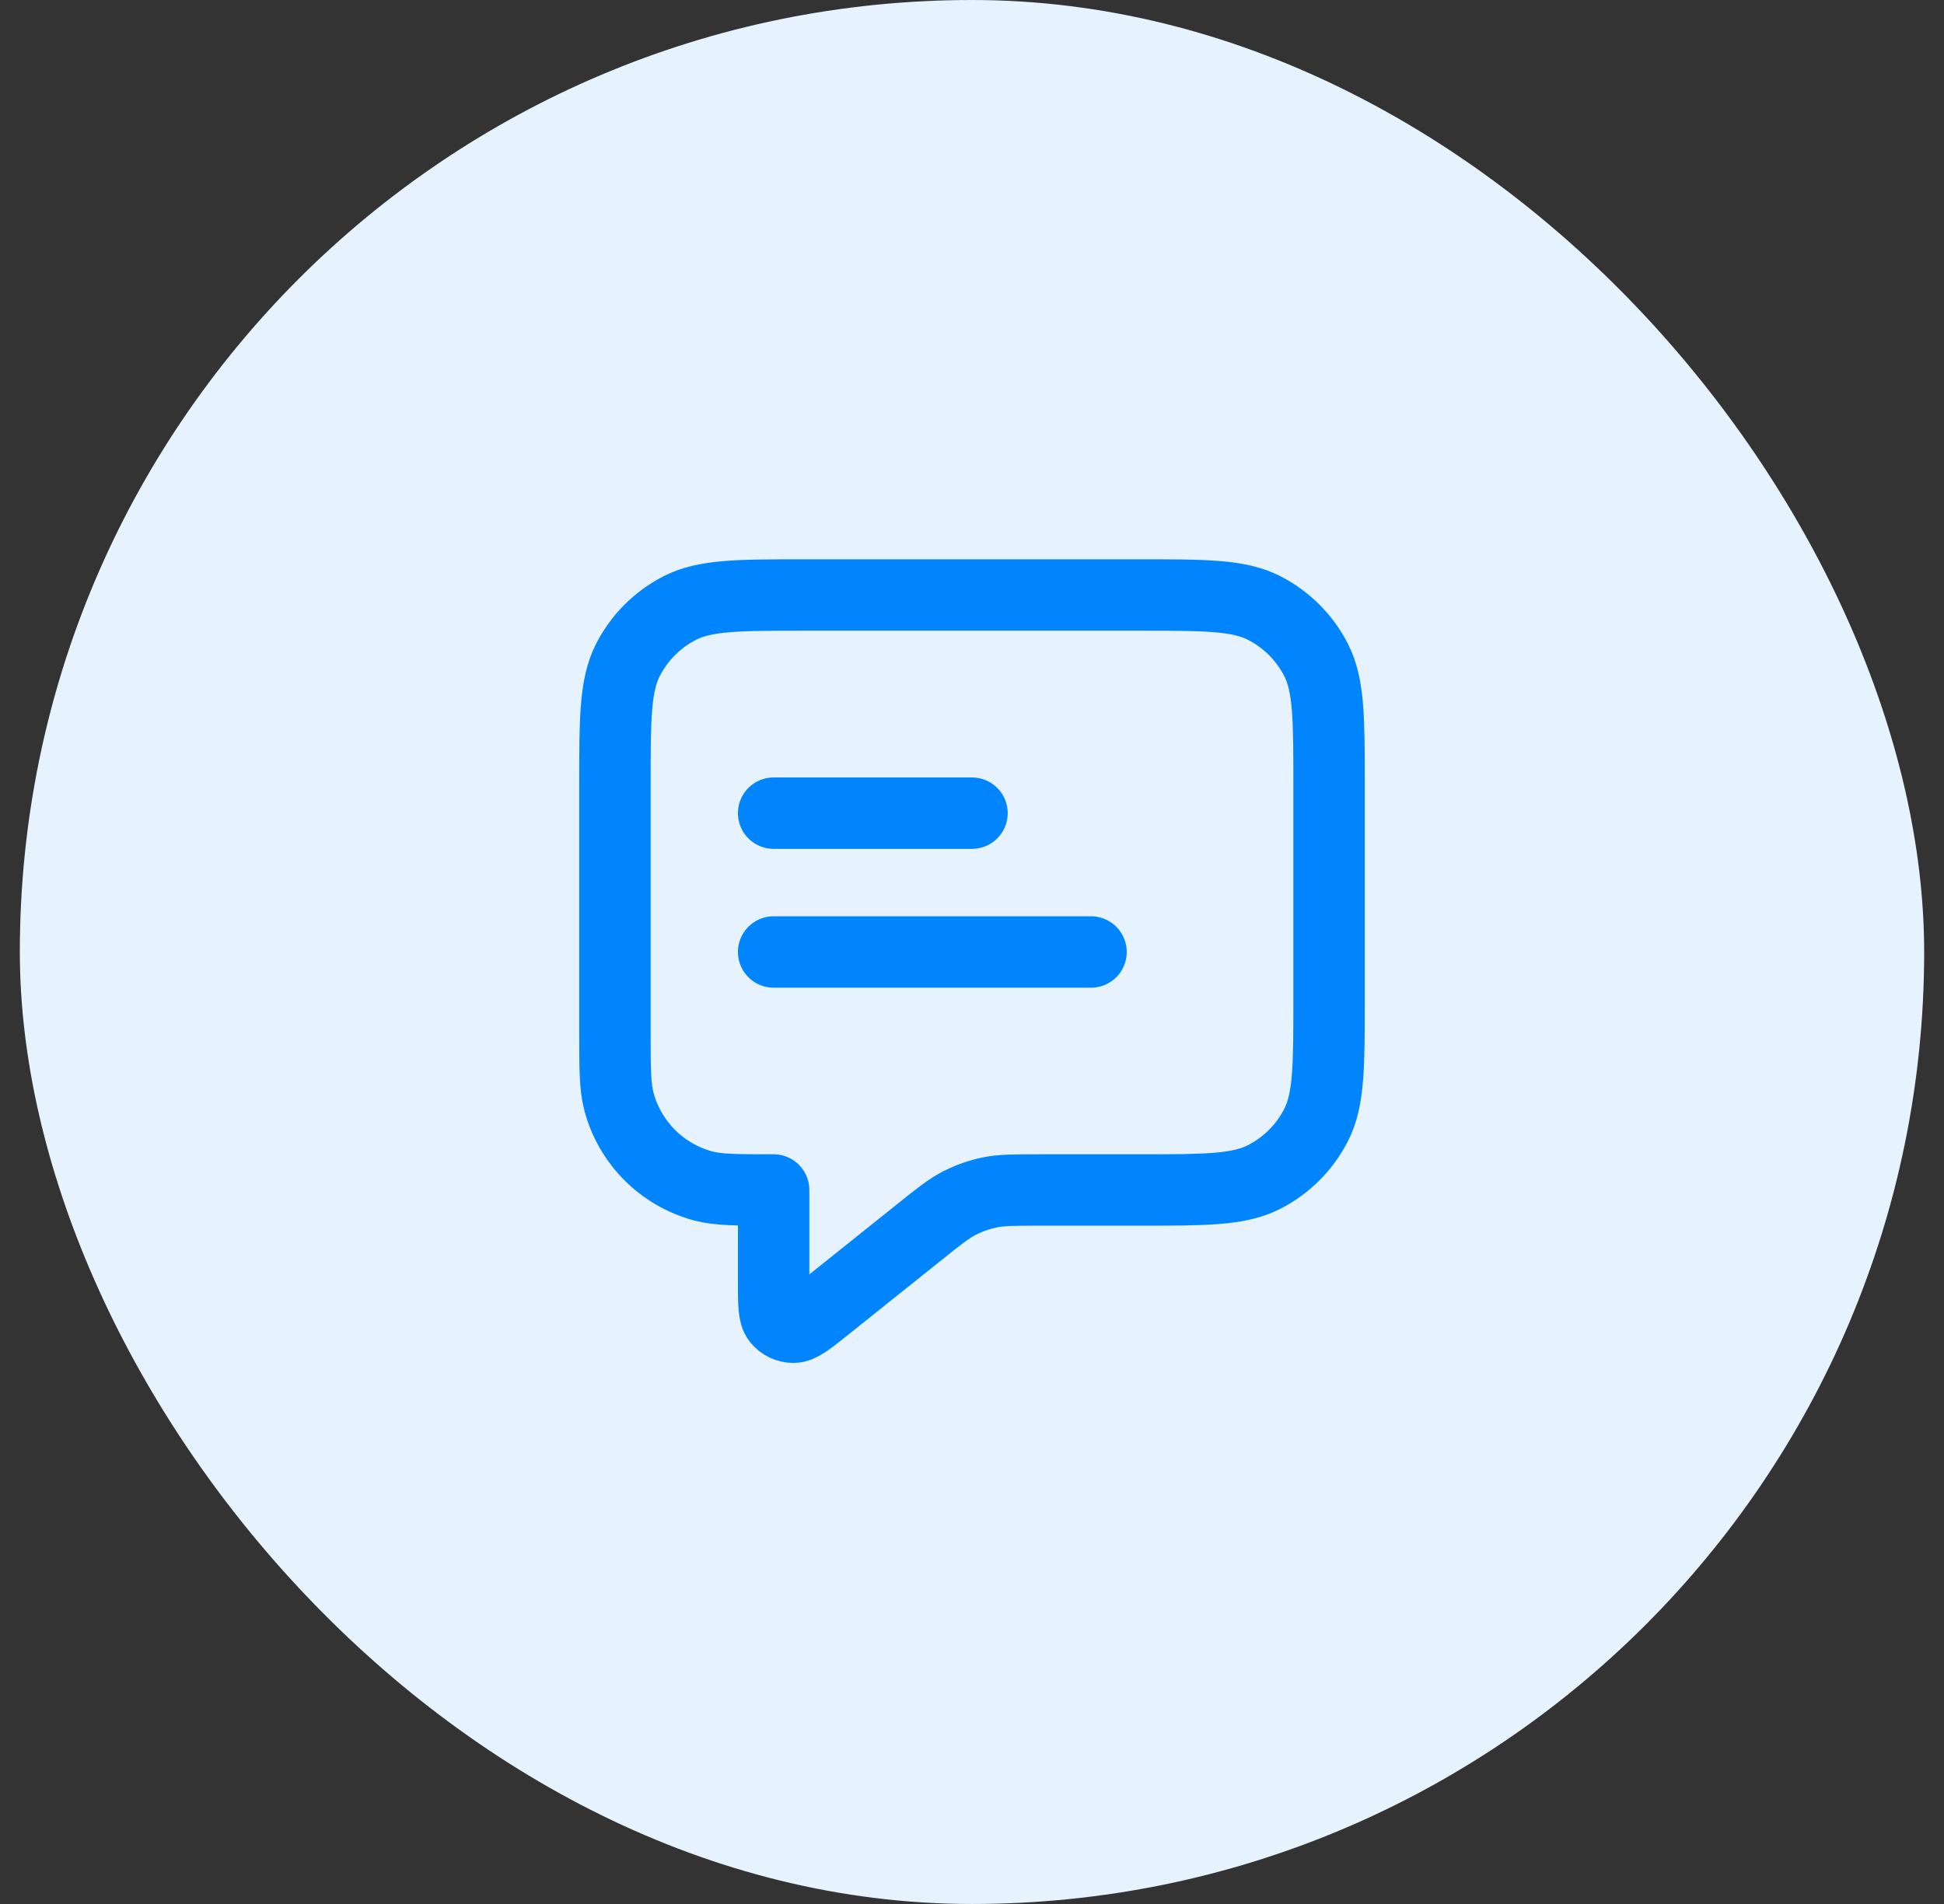 <svg width="49" height="48" viewBox="0 0 49 48" fill="none" xmlns="http://www.w3.org/2000/svg">
<rect x="0" y="0" width="49" height="48" fill="#333333" stroke="none"/>
<rect x="0.5" width="48" height="48" rx="24" fill="#E6F3FF"/>
<path d="M19.5 20.5H24.5M19.5 24H27.5M19.5 30V32.336C19.5 32.868 19.5 33.135 19.609 33.272C19.704 33.391 19.848 33.46 20 33.46C20.176 33.459 20.384 33.293 20.8 32.96L23.185 31.052C23.672 30.662 23.916 30.467 24.188 30.328C24.428 30.206 24.684 30.116 24.949 30.061C25.248 30 25.56 30 26.184 30H28.7C30.38 30 31.22 30 31.862 29.673C32.426 29.385 32.885 28.927 33.173 28.362C33.5 27.72 33.5 26.88 33.5 25.2V19.8C33.5 18.12 33.5 17.28 33.173 16.638C32.885 16.073 32.426 15.615 31.862 15.327C31.22 15 30.38 15 28.7 15H20.3C18.62 15 17.78 15 17.138 15.327C16.573 15.615 16.115 16.073 15.827 16.638C15.5 17.28 15.5 18.12 15.5 19.8V26C15.5 26.93 15.5 27.395 15.602 27.776C15.88 28.812 16.688 29.62 17.724 29.898C18.105 30 18.57 30 19.5 30Z" stroke="#0085FF" stroke-width="1.8" stroke-linecap="round" stroke-linejoin="round"/>
</svg>
